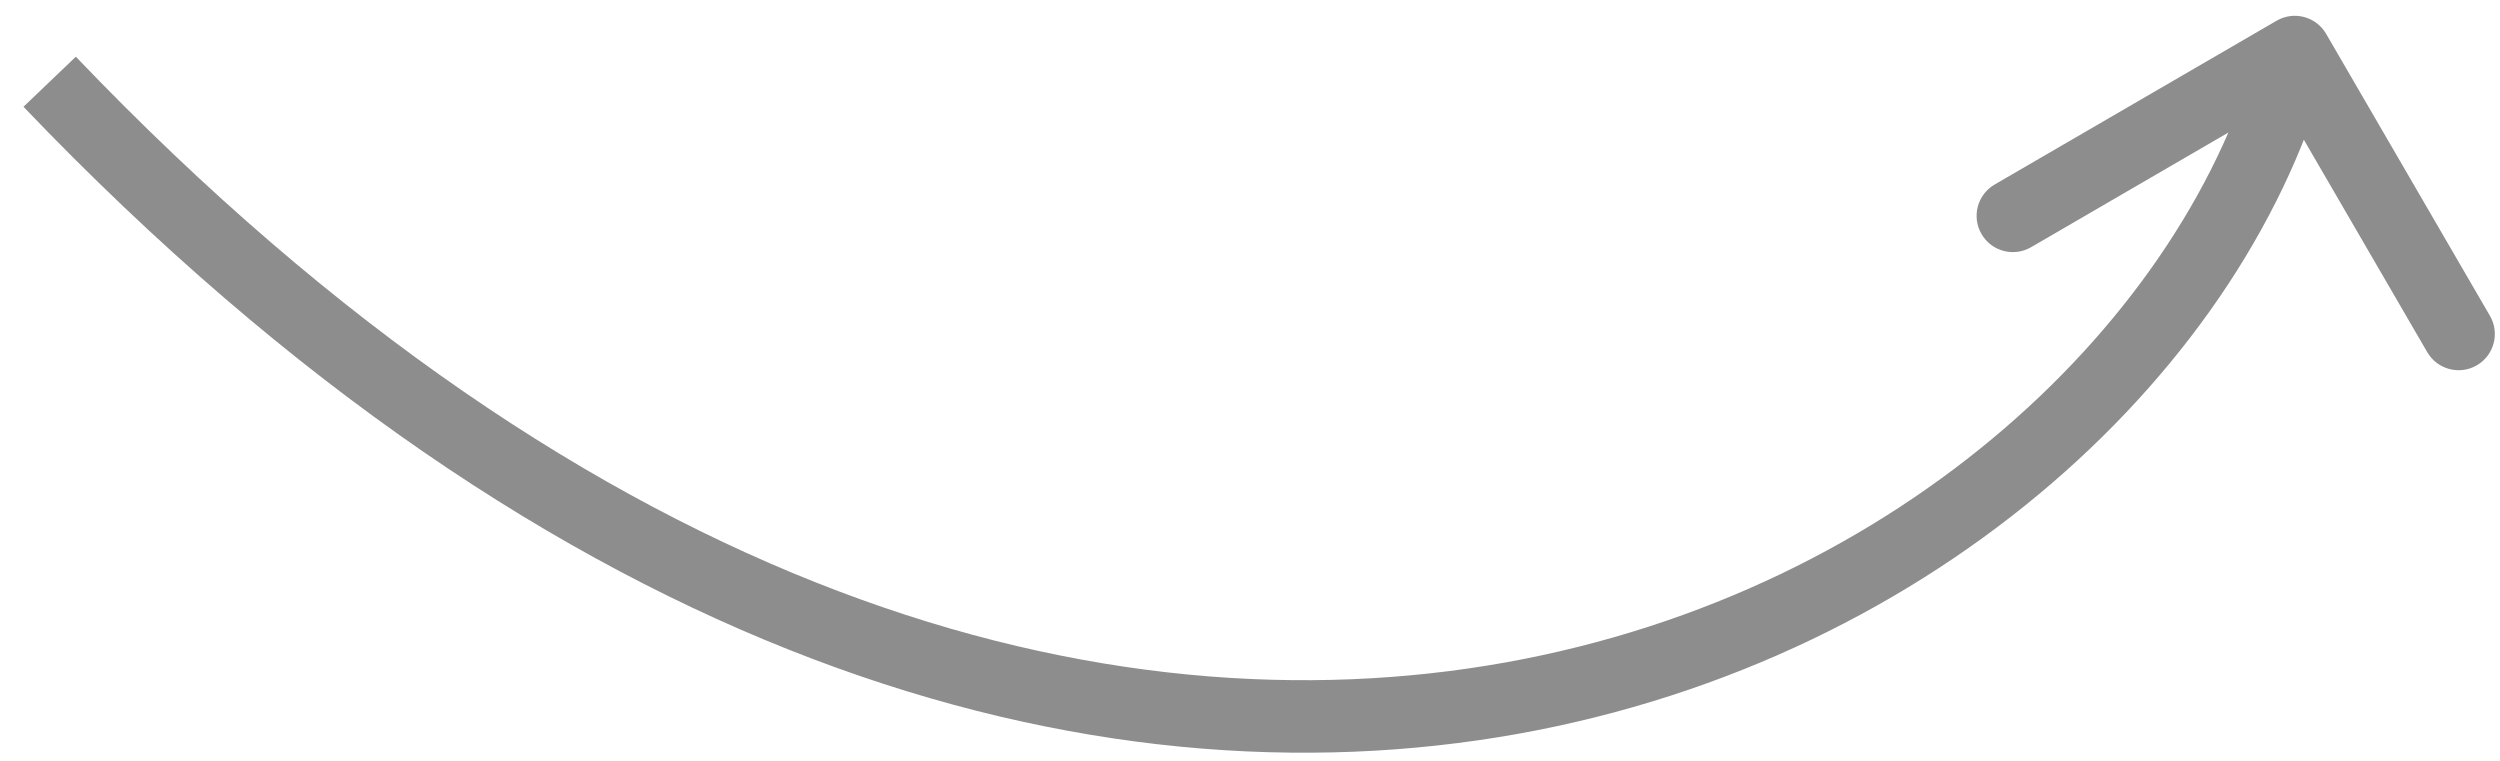 <?xml version="1.0" encoding="UTF-8"?> <svg xmlns="http://www.w3.org/2000/svg" width="69" height="21" viewBox="0 0 69 21" fill="none"> <path d="M64.201 0.934C63.923 0.456 63.311 0.294 62.834 0.572L55.052 5.093C54.574 5.371 54.412 5.983 54.69 6.46C54.967 6.938 55.579 7.1 56.057 6.823L62.974 2.803L66.993 9.721C67.27 10.198 67.883 10.36 68.36 10.083C68.838 9.805 69 9.193 68.722 8.716L64.201 0.934ZM0.648 2.947C15.421 18.397 30.178 22.354 41.891 20.255C53.534 18.168 62.078 10.089 64.303 1.693L62.369 1.18C60.37 8.725 52.524 16.317 41.538 18.286C30.62 20.242 16.507 16.639 2.093 1.565L0.648 2.947Z" fill="#8D8D8D"></path> </svg> 